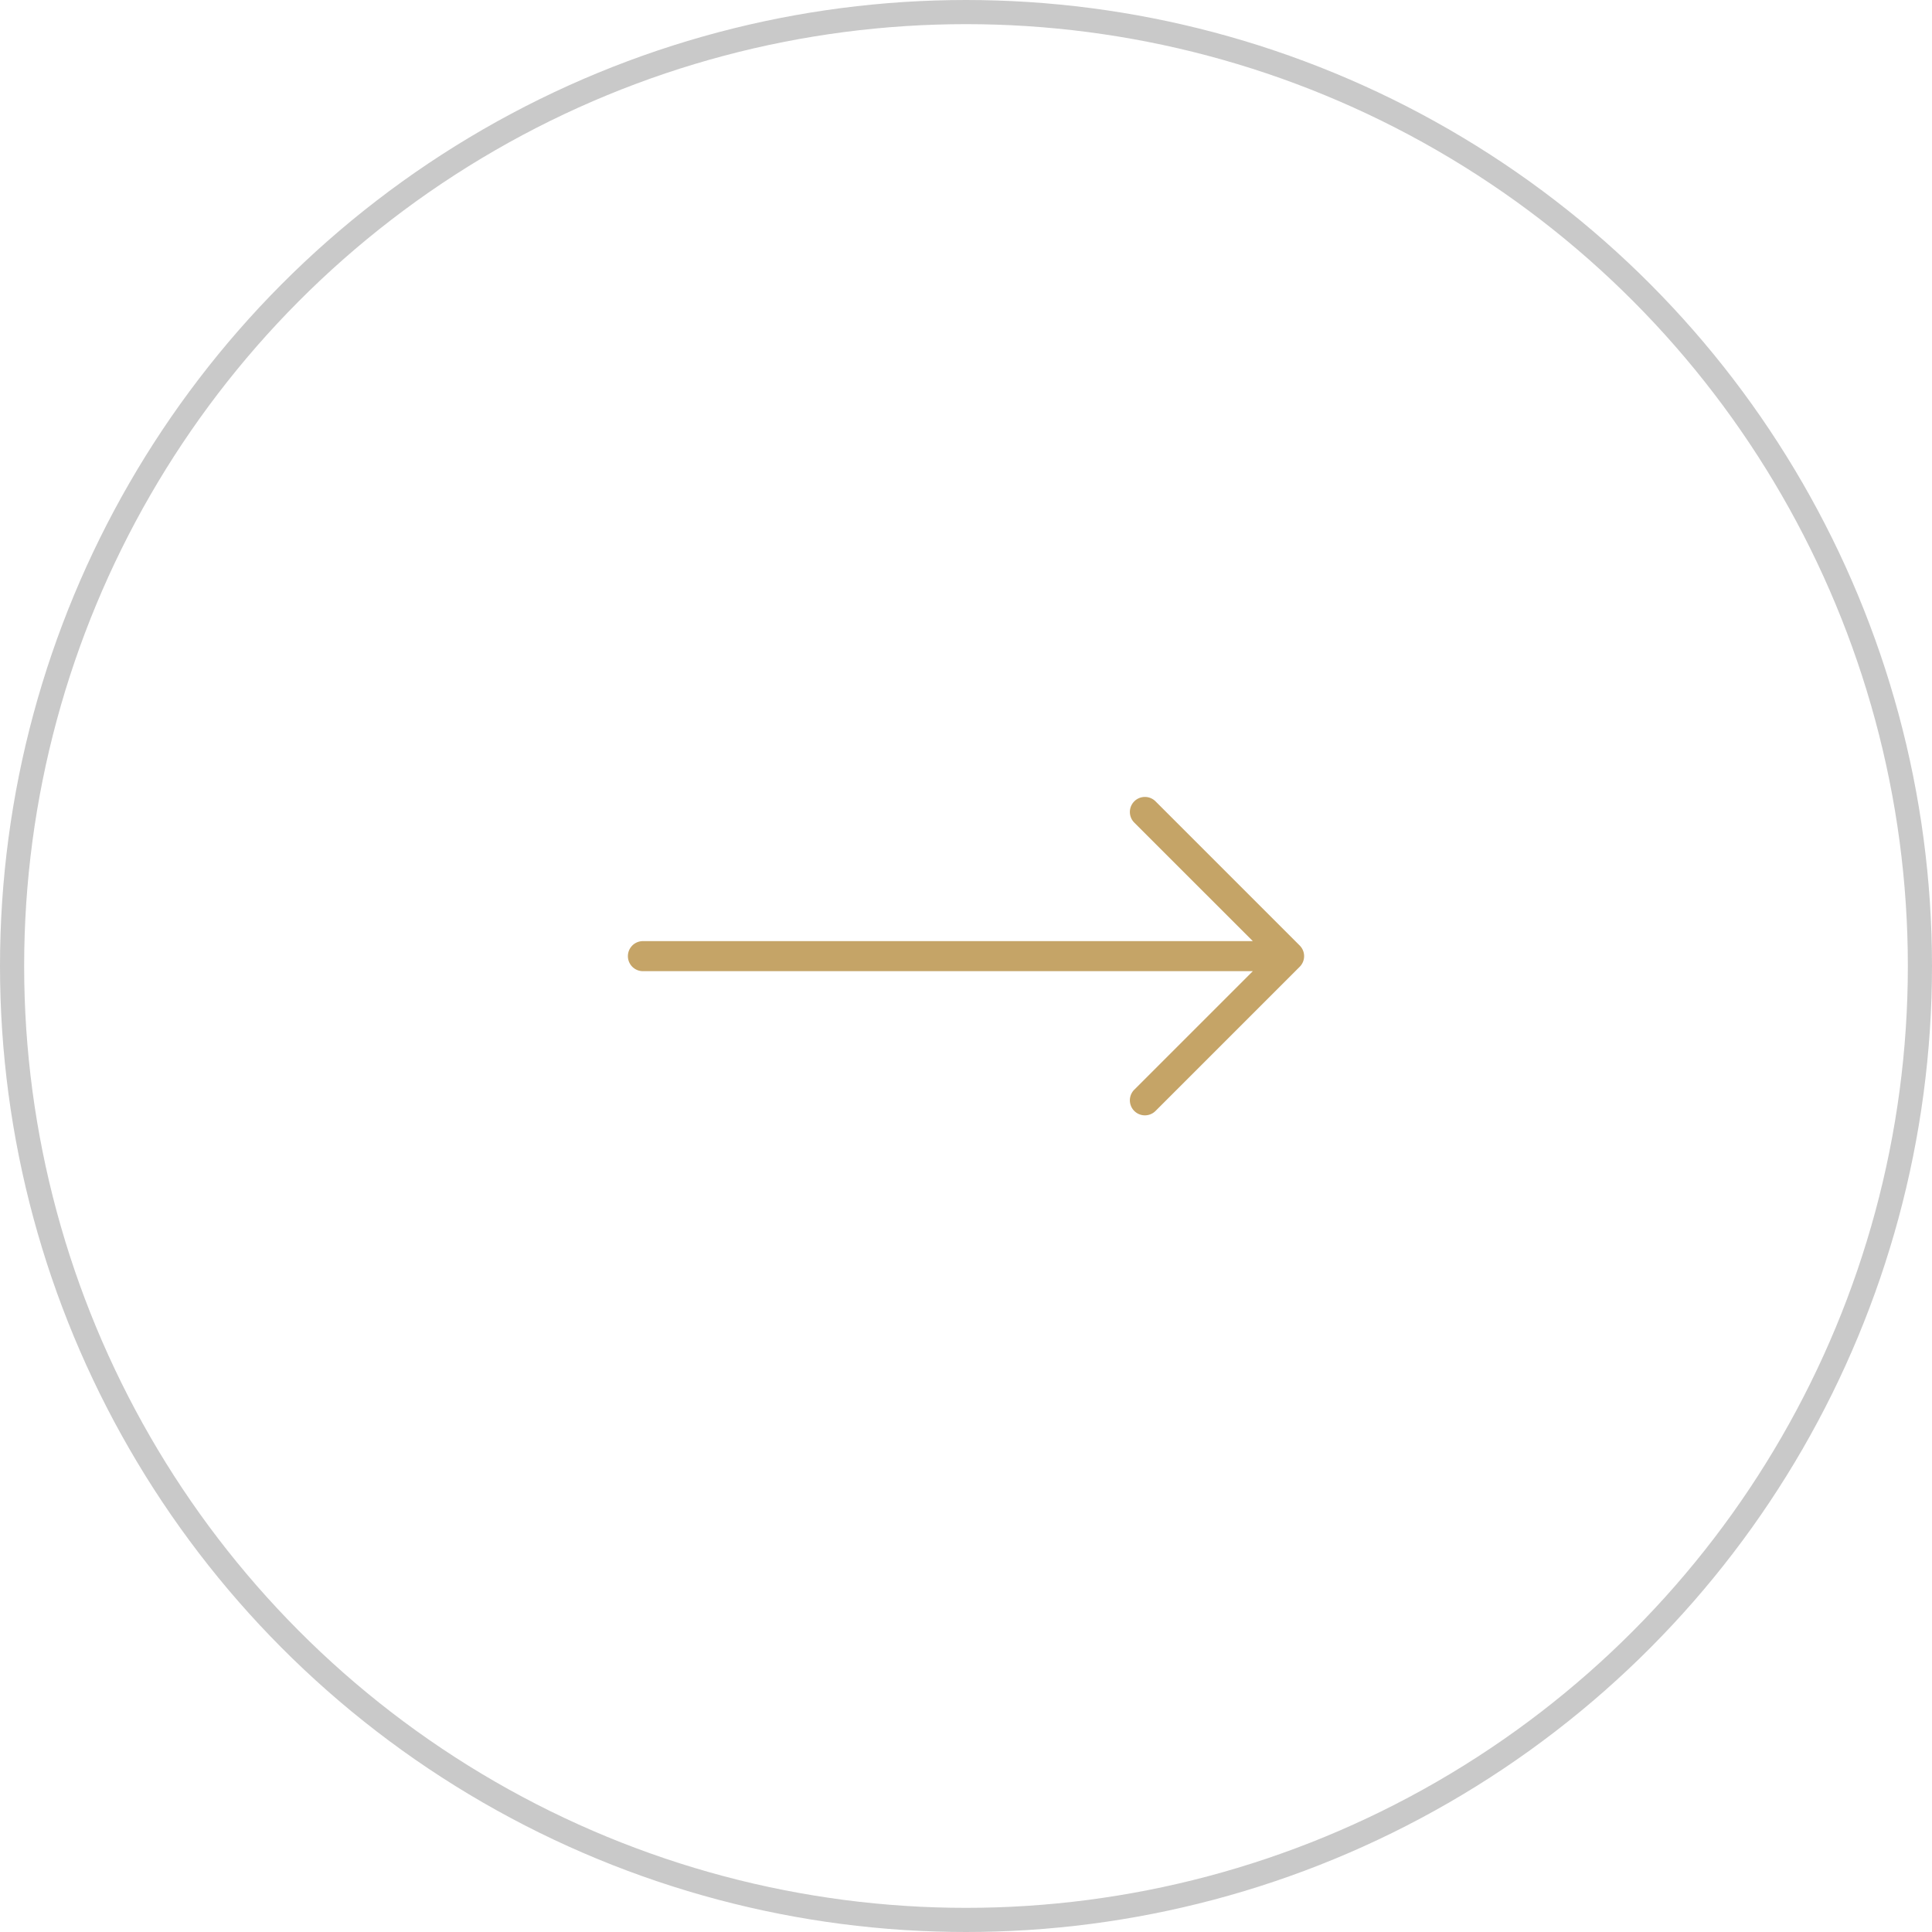 <svg width="80" height="80" xmlns="http://www.w3.org/2000/svg"><g id="Design" stroke="none" stroke-width="1" fill="none" fill-rule="evenodd"><g id="professional-&gt;-single" transform="translate(-100 -220)"><g id="Group" transform="translate(100 220)"><circle id="Oval" stroke="#C9C9C9" cx="40" cy="40" r="39.5"/><path d="M47.848 33.182l5.97 5.97a.622.622 0 010 .88l-5.97 5.97a.622.622 0 01-.88-.88l4.909-4.908H26.622a.622.622 0 110-1.244h25.255l-4.909-4.908a.622.622 0 01.88-.88z" id="Path" fill="#C5A467" fill-rule="nonzero"/></g></g></g></svg>